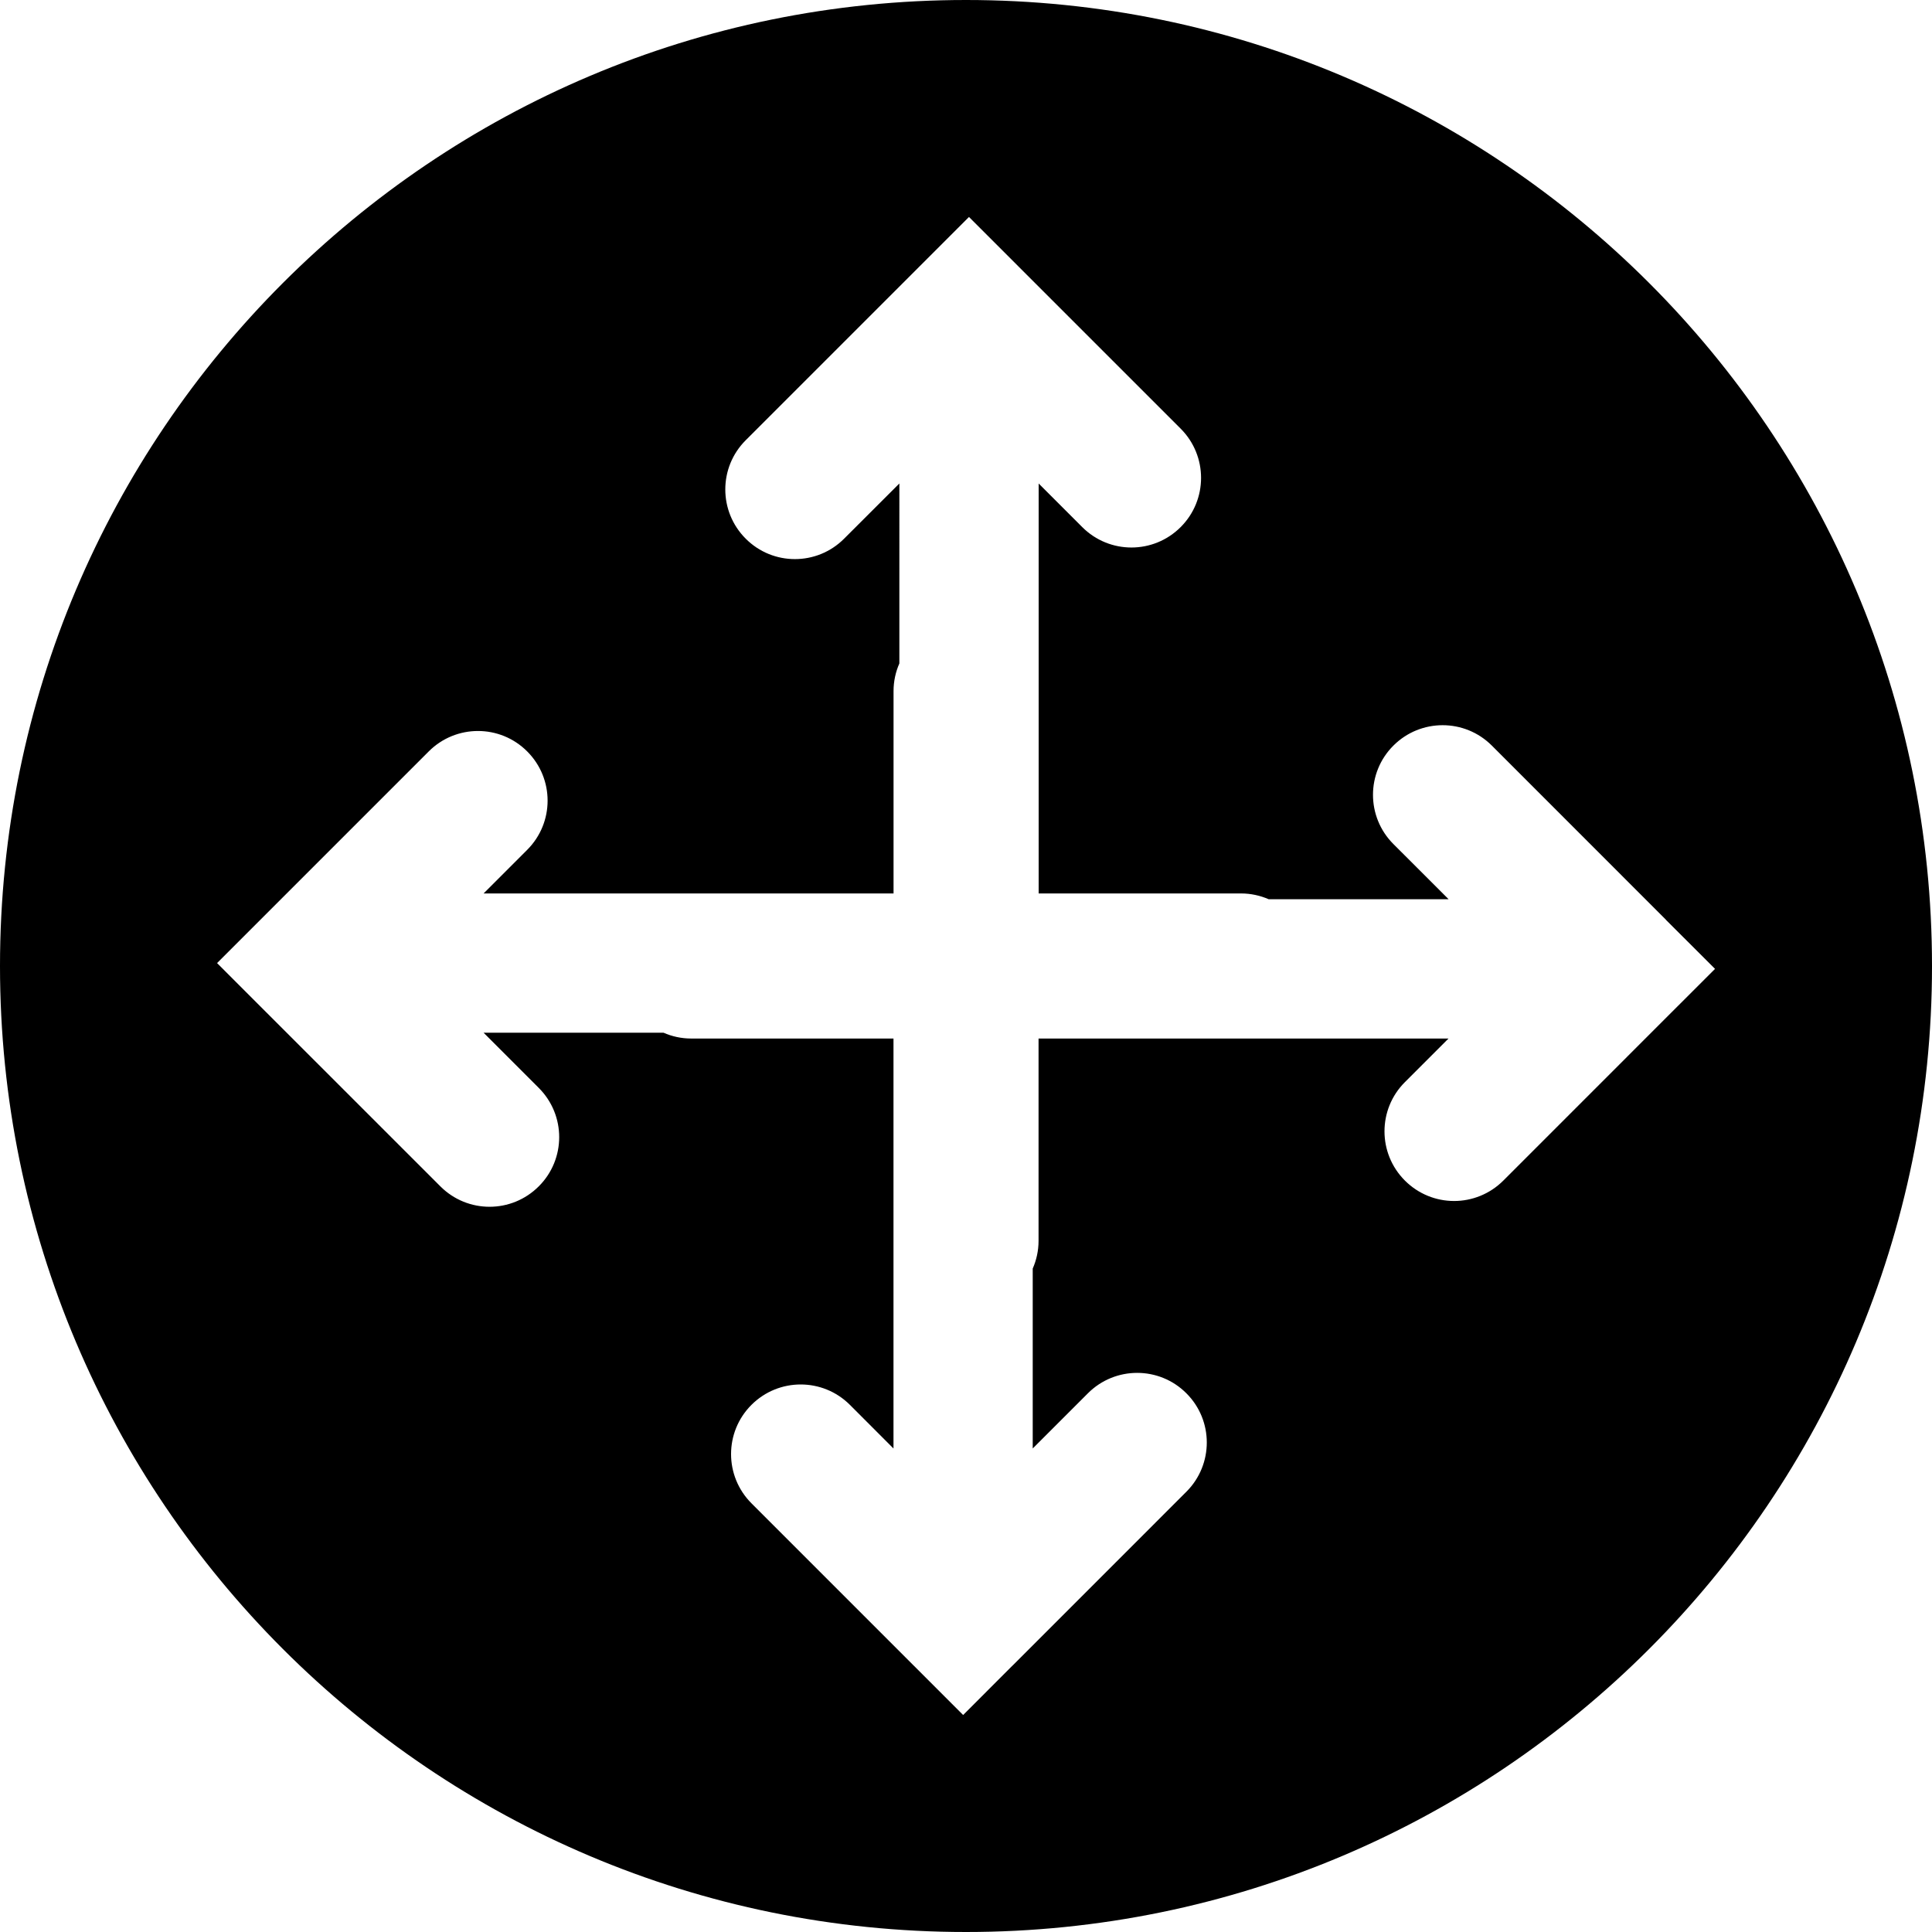 <?xml version="1.0" encoding="iso-8859-1"?>
<!-- Uploaded to: SVG Repo, www.svgrepo.com, Generator: SVG Repo Mixer Tools -->
<!DOCTYPE svg PUBLIC "-//W3C//DTD SVG 1.1//EN" "http://www.w3.org/Graphics/SVG/1.1/DTD/svg11.dtd">
<svg fill="#000000" version="1.1" id="Capa_1" xmlns="http://www.w3.org/2000/svg" xmlns:xlink="http://www.w3.org/1999/xlink" 
	 width="800px" height="800px" viewBox="0 0 369.949 369.949"
	 xml:space="preserve">
<g>
	<path d="M184.972,0C82.821,0,0,82.818,0,184.978c0,102.147,82.821,184.971,184.972,184.971
		c102.16,0,184.978-82.824,184.978-184.971C369.949,82.812,287.138,0,184.972,0z M318.975,176.112l9.428,9.413l-9.428,9.422
		c0,0-0.012,0.006-0.012,0.012l-31.093,31.099c-2.606,2.606-6.028,3.915-9.428,3.915c-3.423,0-6.821-1.309-9.428-3.915
		c-5.206-5.206-5.206-13.643,0-18.843l8.347-8.347h-78.494v38.743c0,1.886-0.408,3.687-1.117,5.302v34.449l10.568-10.568
		c5.213-5.212,13.655-5.212,18.855,0c5.212,5.2,5.212,13.644,0,18.85l-33.314,33.32l-0.024,0.012l-9.409,9.422l-9.416-9.422
		l-0.018-0.012l-31.099-31.104c-5.209-5.212-5.209-13.649,0-18.85c5.212-5.206,13.643-5.206,18.852,0l8.344,8.353v-78.5h-38.74
		c-1.885,0-3.681-0.402-5.305-1.117H92.597l10.571,10.574c5.212,5.213,5.212,13.643,0,18.844c-2.609,2.611-6.02,3.914-9.427,3.914
		s-6.818-1.303-9.422-3.914l-33.32-33.314c-0.012-0.013-0.018-0.013-0.018-0.013l-9.413-9.421l9.413-9.416
		c0,0,0.006-0.006,0.018-0.018l31.102-31.102c5.209-5.209,13.646-5.209,18.846,0c5.215,5.215,5.215,13.646,0,18.853l-8.344,8.347
		h78.498v-38.746c0-1.889,0.405-3.684,1.114-5.299V92.579l-10.578,10.568c-2.6,2.609-6.014,3.912-9.427,3.912
		c-3.411,0-6.819-1.303-9.419-3.912c-5.209-5.209-5.209-13.643,0-18.846l33.321-33.321c0,0,0.012-0.006,0.018-0.018l9.415-9.416
		l9.419,9.416c0.006,0.012,0.012,0.018,0.012,0.018l31.105,31.102c5.206,5.206,5.206,13.643,0,18.846
		c-5.213,5.215-13.644,5.215-18.85,0l-8.341-8.344v78.498h38.743c1.886,0,3.688,0.405,5.309,1.111h34.449l-10.574-10.569
		c-5.212-5.209-5.212-13.651,0-18.854c5.212-5.206,13.643-5.206,18.849,0l33.314,33.323
		C318.963,176.106,318.975,176.112,318.975,176.112z"/>
</g>
</svg>